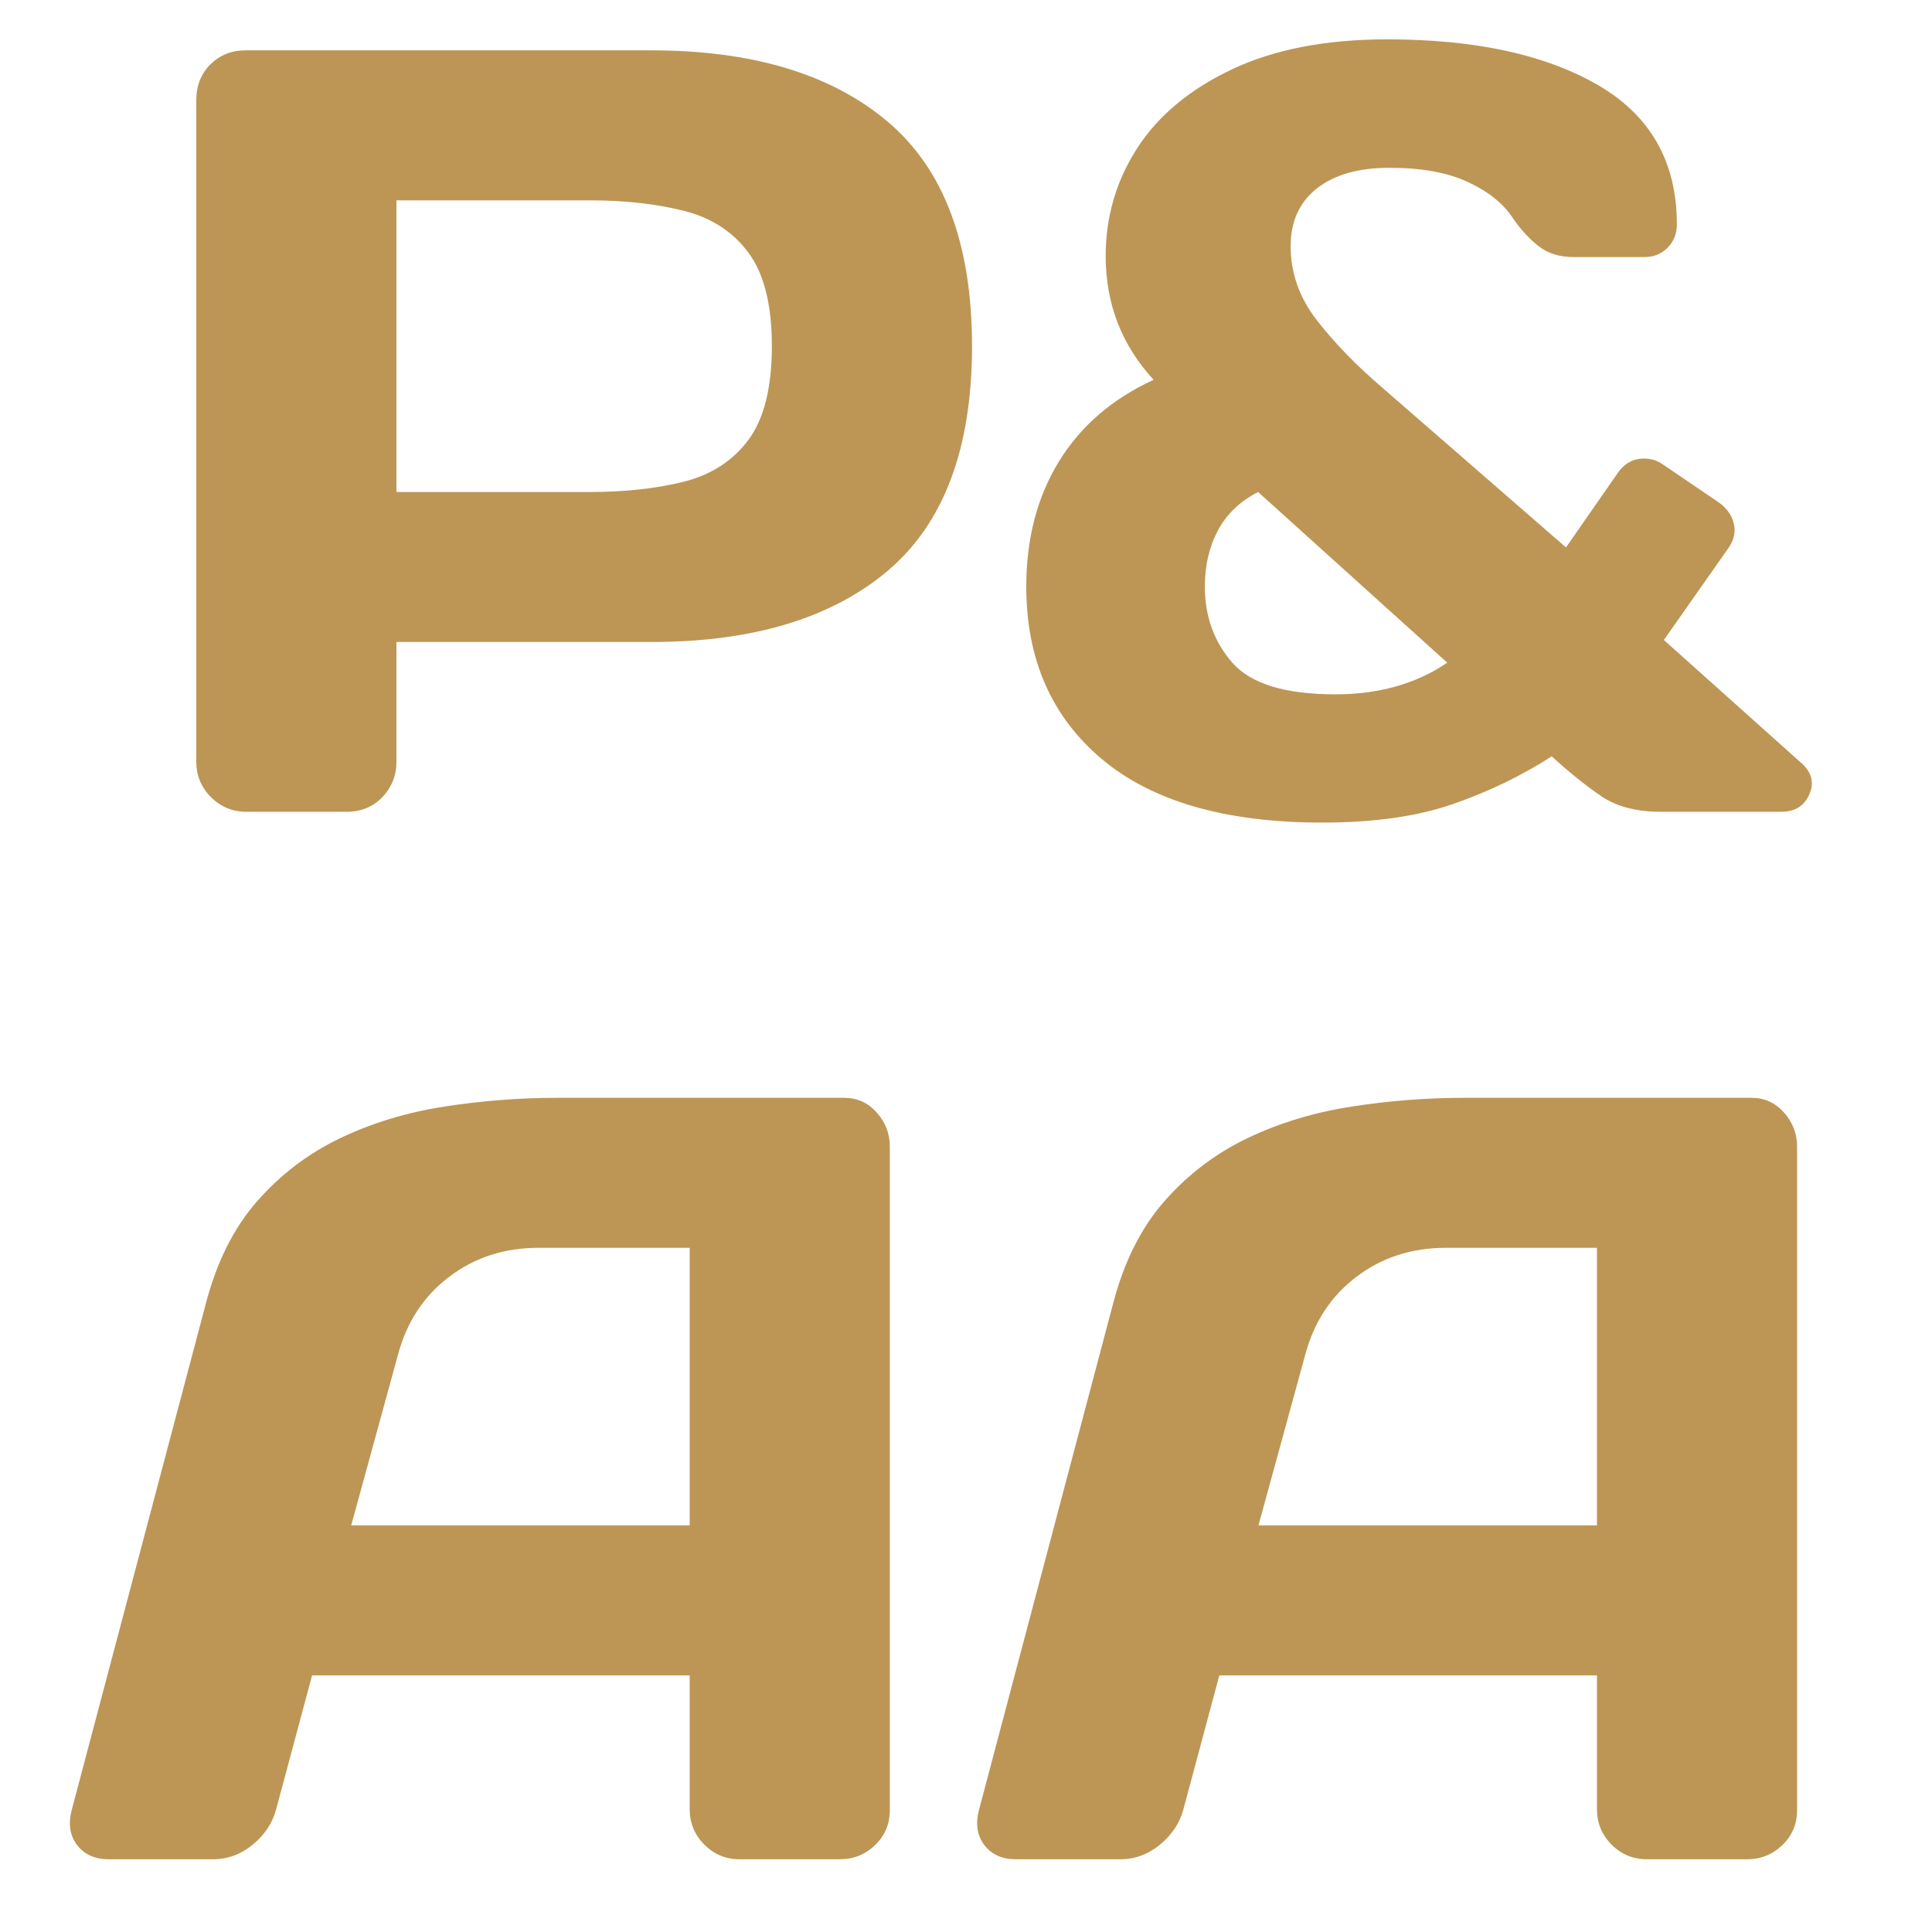 <svg xmlns="http://www.w3.org/2000/svg" xmlns:xlink="http://www.w3.org/1999/xlink" width="220" zoomAndPan="magnify" viewBox="0 0 165 165" height="220" preserveAspectRatio="xMidYMid meet" version="1.0"><defs><g/></defs><g fill="#bd9655" fill-opacity="1"><g transform="translate(10.264, 69.33)"><g><path d="M 40.141 -52.219 L 23.594 -52.219 L 23.594 -27.312 L 40.141 -27.312 C 43.109 -27.312 45.77 -27.602 48.125 -28.188 C 50.477 -28.781 52.32 -29.973 53.656 -31.766 C 54.988 -33.566 55.656 -36.234 55.656 -39.766 C 55.656 -43.297 54.988 -45.957 53.656 -47.75 C 52.32 -49.551 50.477 -50.742 48.125 -51.328 C 45.77 -51.922 43.109 -52.219 40.141 -52.219 Z M 10.688 -65.031 L 45.344 -65.031 C 54.008 -65.031 60.742 -63 65.547 -58.938 C 70.348 -54.883 72.75 -48.492 72.75 -39.766 C 72.75 -31.035 70.348 -24.641 65.547 -20.578 C 60.742 -16.523 54.008 -14.5 45.344 -14.5 L 23.594 -14.5 L 23.594 -4.281 C 23.594 -3.102 23.191 -2.094 22.391 -1.25 C 21.586 -0.414 20.566 0 19.328 0 L 10.781 0 C 9.602 0 8.594 -0.414 7.75 -1.25 C 6.914 -2.094 6.5 -3.102 6.5 -4.281 L 6.5 -60.766 C 6.5 -62.004 6.898 -63.023 7.703 -63.828 C 8.516 -64.629 9.508 -65.031 10.688 -65.031 Z M 10.688 -65.031 "/></g></g></g><g fill="#bd9655" fill-opacity="1"><g transform="translate(84.867, 69.33)"><g><path d="M 47.656 -4.734 C 45.062 -3.066 42.242 -1.707 39.203 -0.656 C 36.172 0.395 32.457 0.922 28.062 0.922 C 19.82 0.922 13.547 -0.883 9.234 -4.5 C 4.93 -8.125 2.781 -13.035 2.781 -19.234 C 2.781 -23.316 3.707 -26.875 5.562 -29.906 C 7.426 -32.945 10.125 -35.273 13.656 -36.891 C 10.926 -39.859 9.562 -43.383 9.562 -47.469 C 9.562 -50.812 10.457 -53.879 12.25 -56.672 C 14.051 -59.461 16.75 -61.707 20.344 -63.406 C 23.938 -65.113 28.363 -65.969 33.625 -65.969 C 41.125 -65.969 47.117 -64.664 51.609 -62.062 C 56.098 -59.457 58.344 -55.492 58.344 -50.172 C 58.344 -49.367 58.078 -48.703 57.547 -48.172 C 57.023 -47.641 56.363 -47.375 55.562 -47.375 L 49.516 -47.375 C 48.336 -47.375 47.348 -47.68 46.547 -48.297 C 45.742 -48.922 45 -49.734 44.312 -50.734 C 43.508 -51.961 42.238 -52.977 40.5 -53.781 C 38.77 -54.594 36.539 -55 33.812 -55 C 31.156 -55 29.082 -54.41 27.594 -53.234 C 26.102 -52.055 25.359 -50.414 25.359 -48.312 C 25.359 -46.02 26.102 -43.91 27.594 -41.984 C 29.082 -40.066 30.941 -38.148 33.172 -36.234 L 48.875 -22.578 L 53.328 -28.984 C 53.828 -29.672 54.43 -30.055 55.141 -30.141 C 55.848 -30.234 56.484 -30.098 57.047 -29.734 L 61.969 -26.391 C 62.645 -25.891 63.062 -25.281 63.219 -24.562 C 63.375 -23.852 63.207 -23.16 62.719 -22.484 L 57.234 -14.672 L 68.844 -4.281 C 69.832 -3.469 70.109 -2.551 69.672 -1.531 C 69.242 -0.508 68.441 0 67.266 0 L 56.953 0 C 54.848 0 53.129 -0.461 51.797 -1.391 C 50.461 -2.316 49.082 -3.43 47.656 -4.734 Z M 29.172 -10.031 C 32.891 -10.031 36.078 -10.93 38.734 -12.734 L 22.578 -27.312 C 21.023 -26.508 19.879 -25.41 19.141 -24.016 C 18.398 -22.617 18.031 -21.023 18.031 -19.234 C 18.031 -16.691 18.816 -14.52 20.391 -12.719 C 21.973 -10.926 24.898 -10.031 29.172 -10.031 Z M 29.172 -10.031 "/></g></g></g><g fill="#bd9655" fill-opacity="1"><g transform="translate(5.011, 158.788)"><g><path d="M 1.109 -4.188 L 12.547 -47.375 C 13.473 -50.969 14.941 -53.91 16.953 -56.203 C 18.961 -58.492 21.332 -60.289 24.062 -61.594 C 26.789 -62.895 29.75 -63.789 32.938 -64.281 C 36.125 -64.781 39.359 -65.031 42.641 -65.031 L 67.078 -65.031 C 68.191 -65.031 69.117 -64.613 69.859 -63.781 C 70.609 -62.945 70.984 -61.973 70.984 -60.859 L 70.984 -4.188 C 70.984 -3.008 70.562 -2.016 69.719 -1.203 C 68.883 -0.398 67.879 0 66.703 0 L 58.156 0 C 56.977 0 55.973 -0.414 55.141 -1.25 C 54.305 -2.094 53.891 -3.102 53.891 -4.281 L 53.891 -15.703 L 21.641 -15.703 L 18.578 -4.281 C 18.266 -3.102 17.598 -2.094 16.578 -1.25 C 15.555 -0.414 14.426 0 13.188 0 L 4.281 0 C 3.102 0 2.203 -0.398 1.578 -1.203 C 0.961 -2.016 0.805 -3.008 1.109 -4.188 Z M 28.984 -43.109 L 24.984 -28.516 L 53.891 -28.516 L 53.891 -52.219 L 40.969 -52.219 C 38.062 -52.219 35.523 -51.395 33.359 -49.75 C 31.191 -48.113 29.734 -45.898 28.984 -43.109 Z M 28.984 -43.109 "/></g></g></g><g fill="#bd9655" fill-opacity="1"><g transform="translate(82.494, 158.788)"><g><path d="M 1.109 -4.188 L 12.547 -47.375 C 13.473 -50.969 14.941 -53.91 16.953 -56.203 C 18.961 -58.492 21.332 -60.289 24.062 -61.594 C 26.789 -62.895 29.75 -63.789 32.938 -64.281 C 36.125 -64.781 39.359 -65.031 42.641 -65.031 L 67.078 -65.031 C 68.191 -65.031 69.117 -64.613 69.859 -63.781 C 70.609 -62.945 70.984 -61.973 70.984 -60.859 L 70.984 -4.188 C 70.984 -3.008 70.562 -2.016 69.719 -1.203 C 68.883 -0.398 67.879 0 66.703 0 L 58.156 0 C 56.977 0 55.973 -0.414 55.141 -1.25 C 54.305 -2.094 53.891 -3.102 53.891 -4.281 L 53.891 -15.703 L 21.641 -15.703 L 18.578 -4.281 C 18.266 -3.102 17.598 -2.094 16.578 -1.25 C 15.555 -0.414 14.426 0 13.188 0 L 4.281 0 C 3.102 0 2.203 -0.398 1.578 -1.203 C 0.961 -2.016 0.805 -3.008 1.109 -4.188 Z M 28.984 -43.109 L 24.984 -28.516 L 53.891 -28.516 L 53.891 -52.219 L 40.969 -52.219 C 38.062 -52.219 35.523 -51.395 33.359 -49.75 C 31.191 -48.113 29.734 -45.898 28.984 -43.109 Z M 28.984 -43.109 "/></g></g></g></svg>
